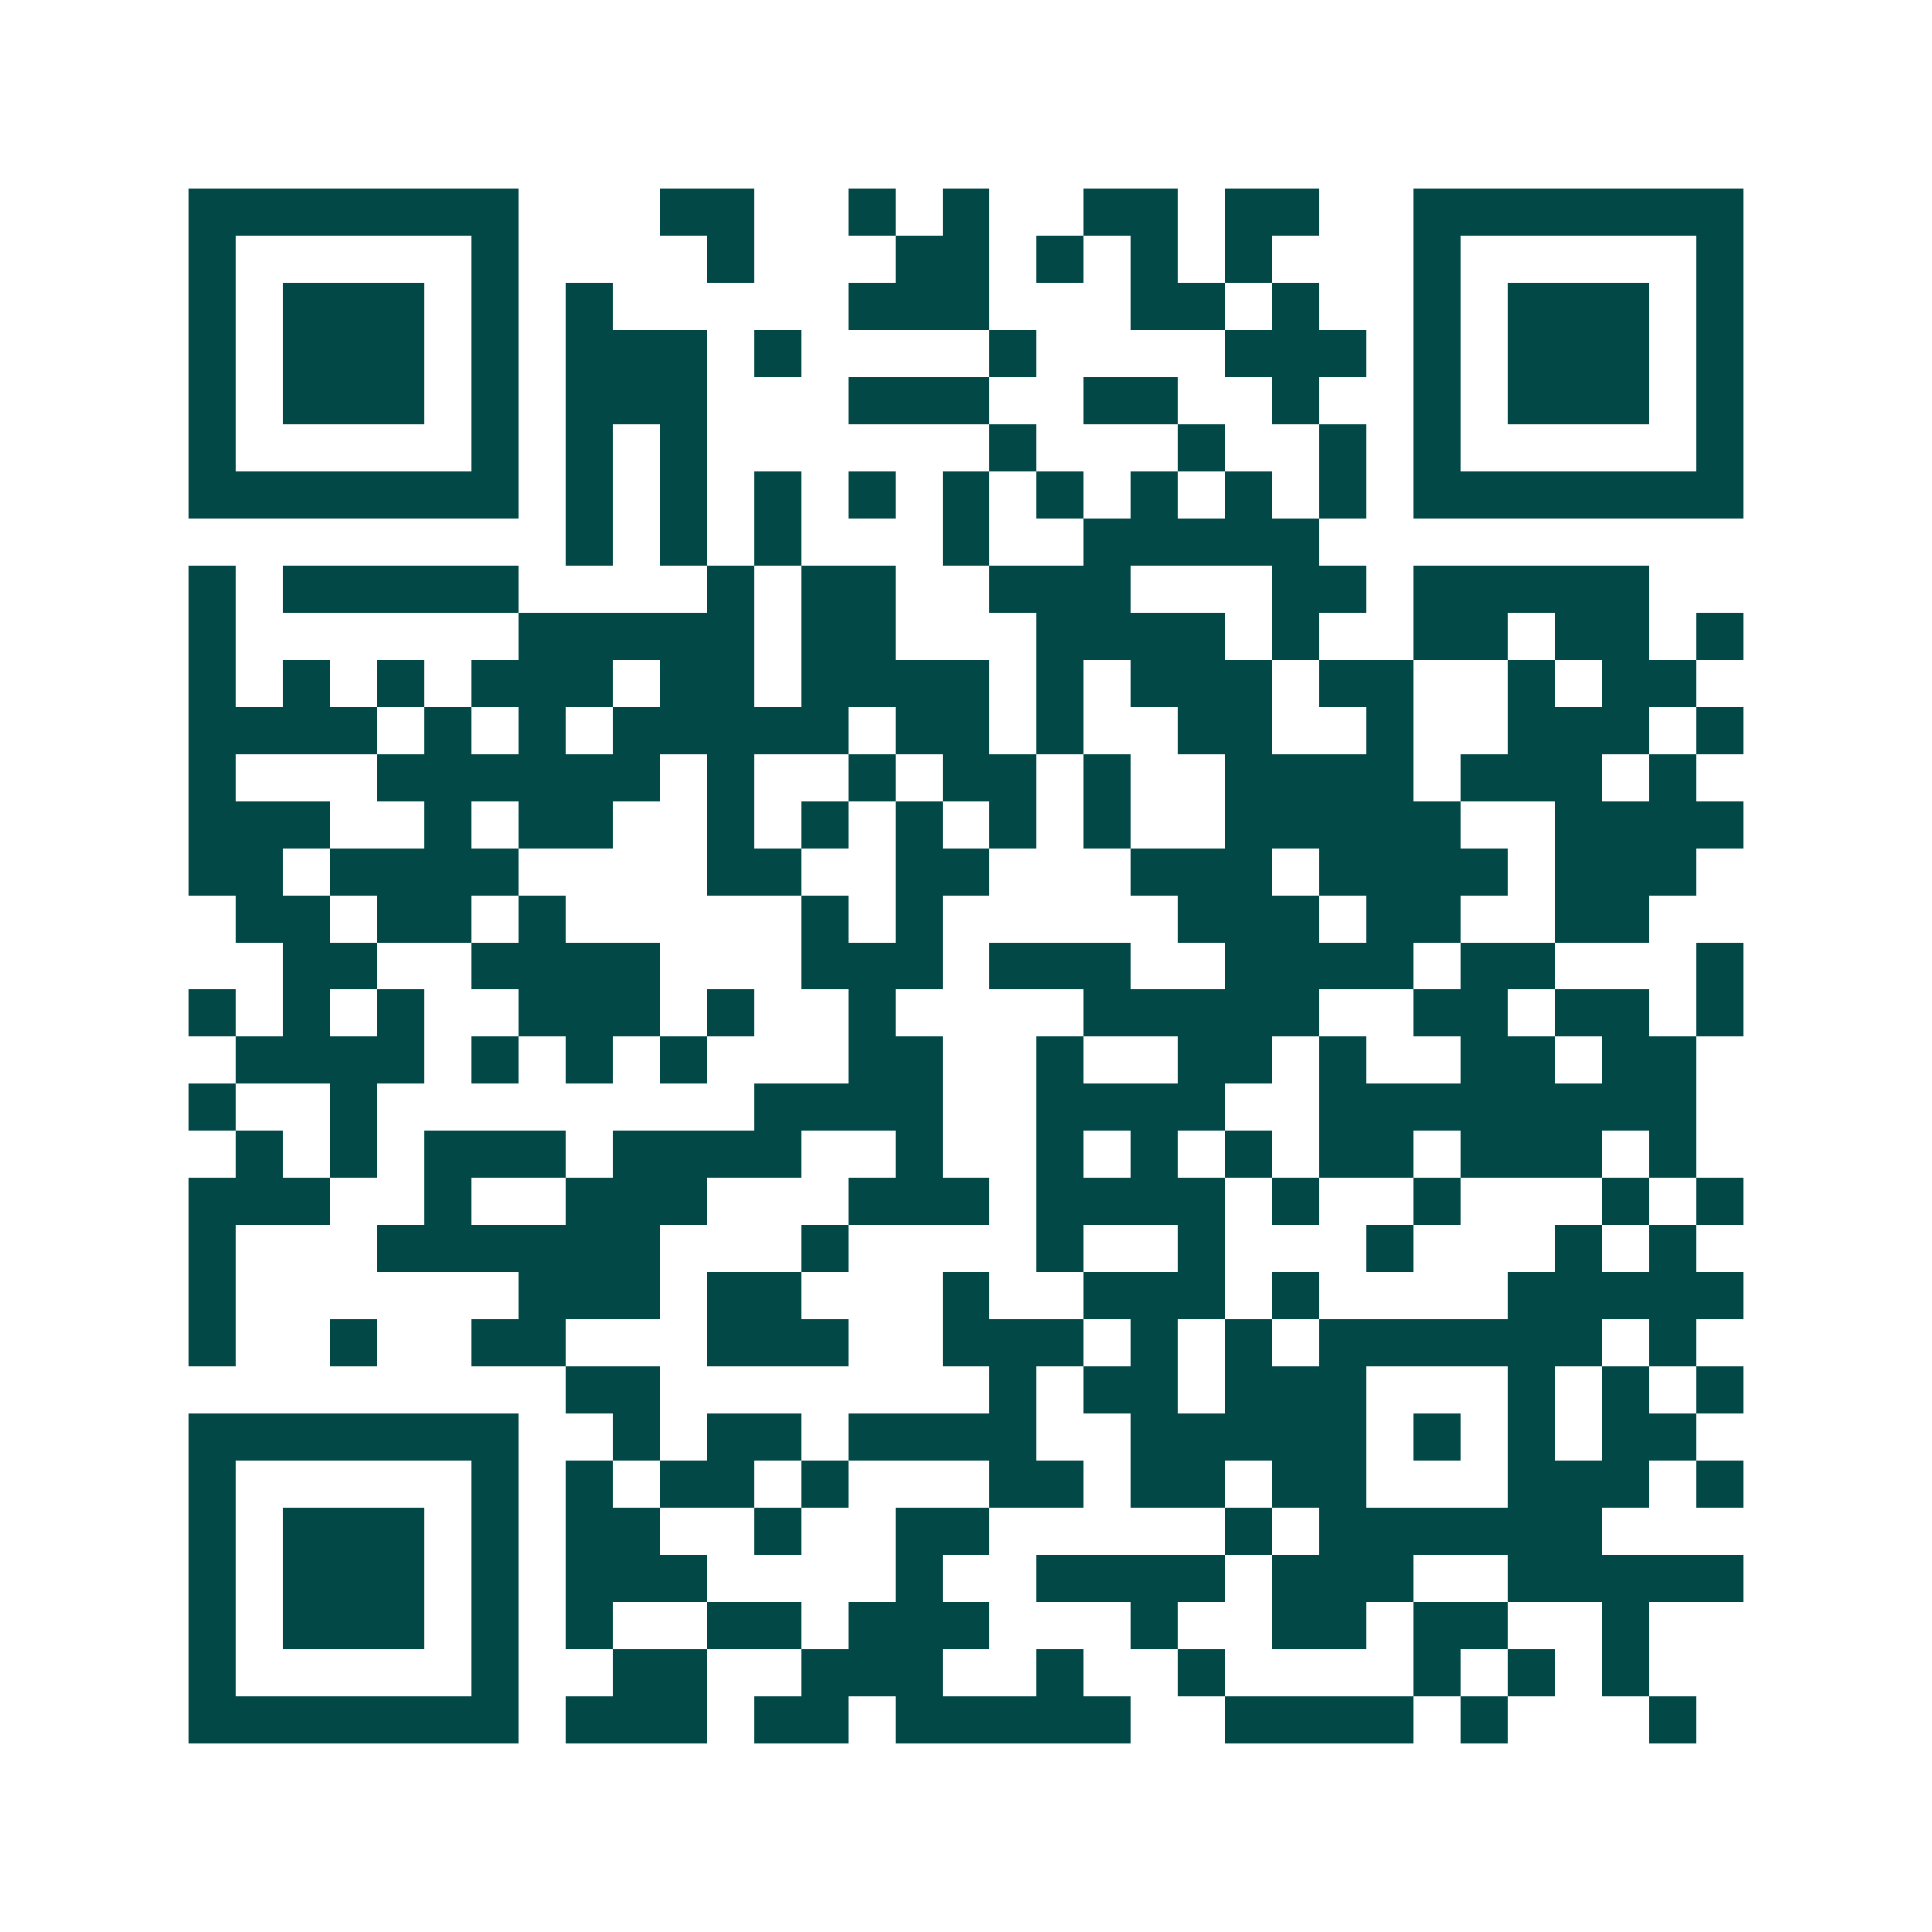 <svg xmlns="http://www.w3.org/2000/svg" width="200" height="200" viewBox="0 0 41 41" shape-rendering="crispEdges"><path fill="#ffffff" d="M0 0h41v41H0z"/><path stroke="#014847" d="M4 4.5h7m3 0h2m2 0h1m1 0h1m2 0h2m1 0h2m2 0h7M4 5.5h1m5 0h1m4 0h1m3 0h2m1 0h1m1 0h1m1 0h1m3 0h1m5 0h1M4 6.5h1m1 0h3m1 0h1m1 0h1m5 0h3m3 0h2m1 0h1m2 0h1m1 0h3m1 0h1M4 7.5h1m1 0h3m1 0h1m1 0h3m1 0h1m4 0h1m4 0h3m1 0h1m1 0h3m1 0h1M4 8.5h1m1 0h3m1 0h1m1 0h3m3 0h3m2 0h2m2 0h1m2 0h1m1 0h3m1 0h1M4 9.5h1m5 0h1m1 0h1m1 0h1m6 0h1m3 0h1m2 0h1m1 0h1m5 0h1M4 10.5h7m1 0h1m1 0h1m1 0h1m1 0h1m1 0h1m1 0h1m1 0h1m1 0h1m1 0h1m1 0h7M12 11.5h1m1 0h1m1 0h1m3 0h1m2 0h5M4 12.5h1m1 0h5m4 0h1m1 0h2m2 0h3m3 0h2m1 0h5M4 13.5h1m6 0h5m1 0h2m3 0h4m1 0h1m2 0h2m1 0h2m1 0h1M4 14.5h1m1 0h1m1 0h1m1 0h3m1 0h2m1 0h4m1 0h1m1 0h3m1 0h2m2 0h1m1 0h2M4 15.5h4m1 0h1m1 0h1m1 0h5m1 0h2m1 0h1m2 0h2m2 0h1m2 0h3m1 0h1M4 16.5h1m3 0h6m1 0h1m2 0h1m1 0h2m1 0h1m2 0h4m1 0h3m1 0h1M4 17.5h3m2 0h1m1 0h2m2 0h1m1 0h1m1 0h1m1 0h1m1 0h1m2 0h5m2 0h4M4 18.5h2m1 0h4m4 0h2m2 0h2m3 0h3m1 0h4m1 0h3M5 19.5h2m1 0h2m1 0h1m5 0h1m1 0h1m5 0h3m1 0h2m2 0h2M6 20.5h2m2 0h4m3 0h3m1 0h3m2 0h4m1 0h2m3 0h1M4 21.5h1m1 0h1m1 0h1m2 0h3m1 0h1m2 0h1m4 0h5m2 0h2m1 0h2m1 0h1M5 22.5h4m1 0h1m1 0h1m1 0h1m3 0h2m2 0h1m2 0h2m1 0h1m2 0h2m1 0h2M4 23.5h1m2 0h1m8 0h4m2 0h4m2 0h8M5 24.5h1m1 0h1m1 0h3m1 0h4m2 0h1m2 0h1m1 0h1m1 0h1m1 0h2m1 0h3m1 0h1M4 25.5h3m2 0h1m2 0h3m3 0h3m1 0h4m1 0h1m2 0h1m3 0h1m1 0h1M4 26.5h1m3 0h6m3 0h1m4 0h1m2 0h1m3 0h1m3 0h1m1 0h1M4 27.5h1m6 0h3m1 0h2m3 0h1m2 0h3m1 0h1m4 0h5M4 28.5h1m2 0h1m2 0h2m3 0h3m2 0h3m1 0h1m1 0h1m1 0h6m1 0h1M12 29.5h2m7 0h1m1 0h2m1 0h3m3 0h1m1 0h1m1 0h1M4 30.5h7m2 0h1m1 0h2m1 0h4m2 0h5m1 0h1m1 0h1m1 0h2M4 31.5h1m5 0h1m1 0h1m1 0h2m1 0h1m3 0h2m1 0h2m1 0h2m3 0h3m1 0h1M4 32.5h1m1 0h3m1 0h1m1 0h2m2 0h1m2 0h2m5 0h1m1 0h6M4 33.5h1m1 0h3m1 0h1m1 0h3m4 0h1m2 0h4m1 0h3m2 0h5M4 34.5h1m1 0h3m1 0h1m1 0h1m2 0h2m1 0h3m3 0h1m2 0h2m1 0h2m2 0h1M4 35.5h1m5 0h1m2 0h2m2 0h3m2 0h1m2 0h1m4 0h1m1 0h1m1 0h1M4 36.5h7m1 0h3m1 0h2m1 0h5m2 0h4m1 0h1m3 0h1"/></svg>
